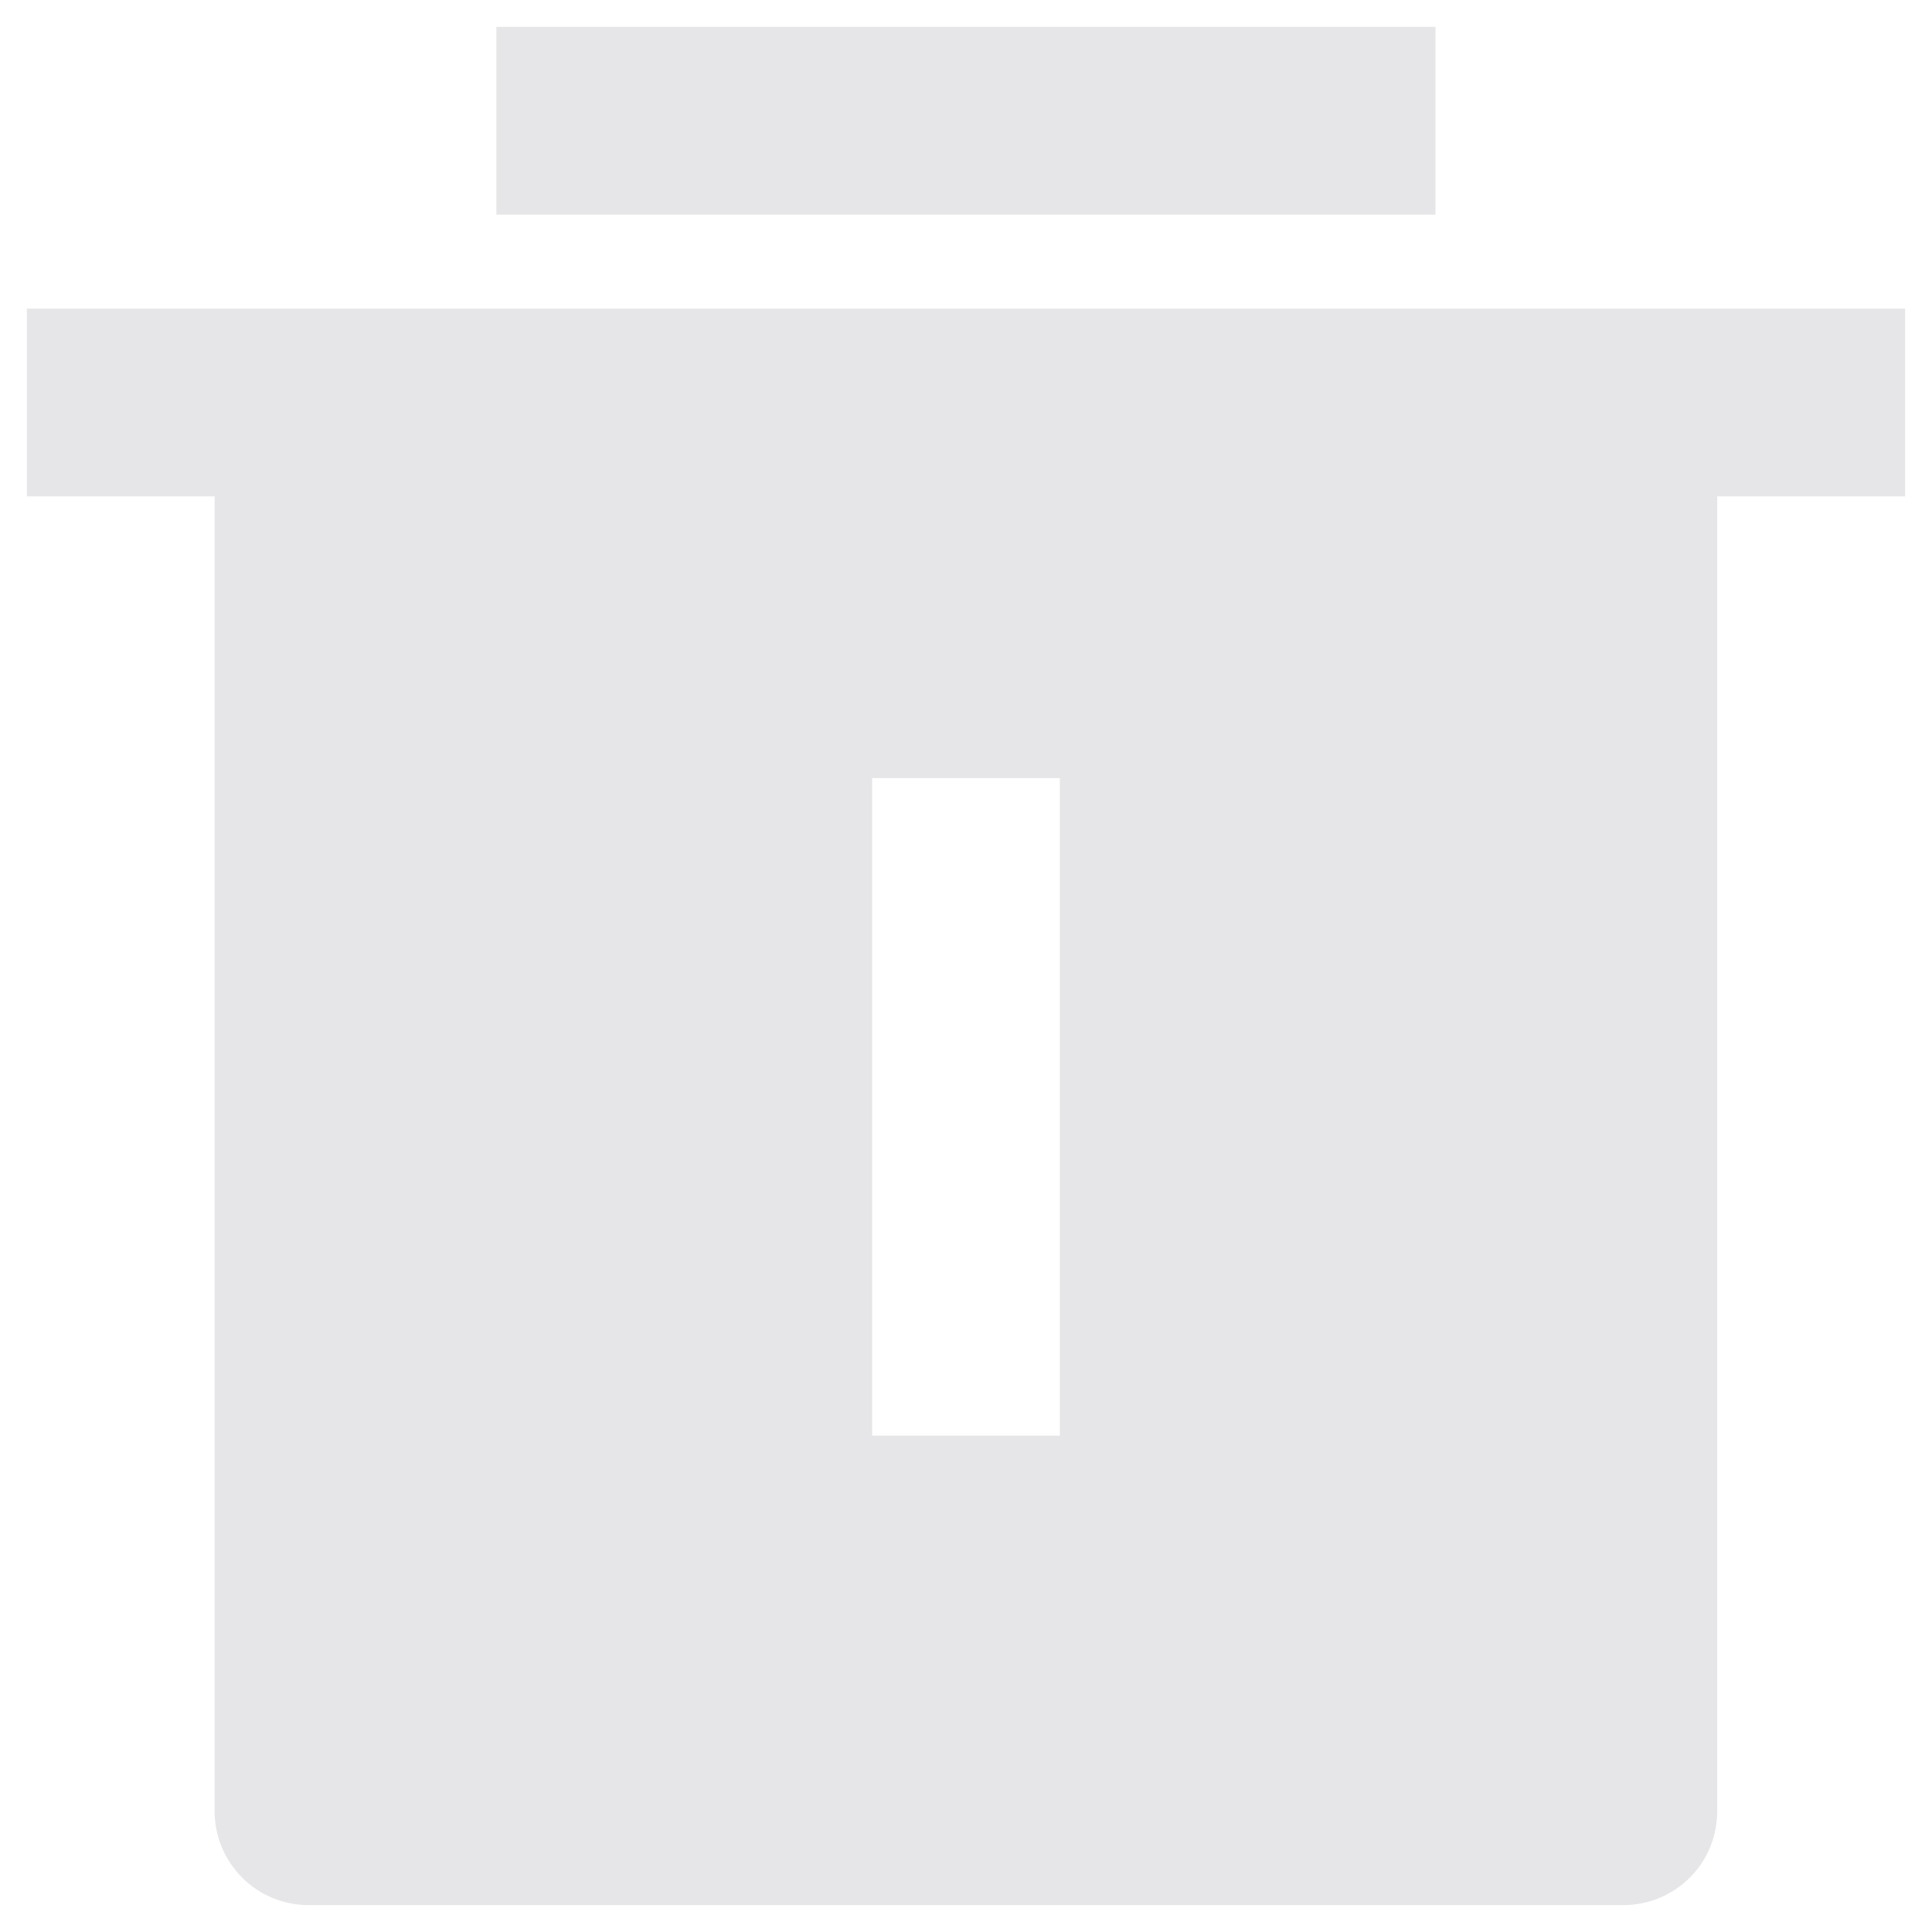 <svg width="12" height="12" viewBox="0 0 12 12" fill="none" xmlns="http://www.w3.org/2000/svg">
<path d="M10.666 3.083V11.25C10.666 11.405 10.605 11.553 10.496 11.662C10.386 11.772 10.238 11.833 10.083 11.833H1.917C1.762 11.833 1.613 11.772 1.504 11.662C1.395 11.553 1.333 11.405 1.333 11.25V3.083H0.167V1.917H11.833V3.083H10.666ZM5.417 4.833V8.917H6.583V4.833H5.417ZM3.083 0.167H8.916V1.333H3.083V0.167Z" fill="#E6E6E8"/>
</svg>
